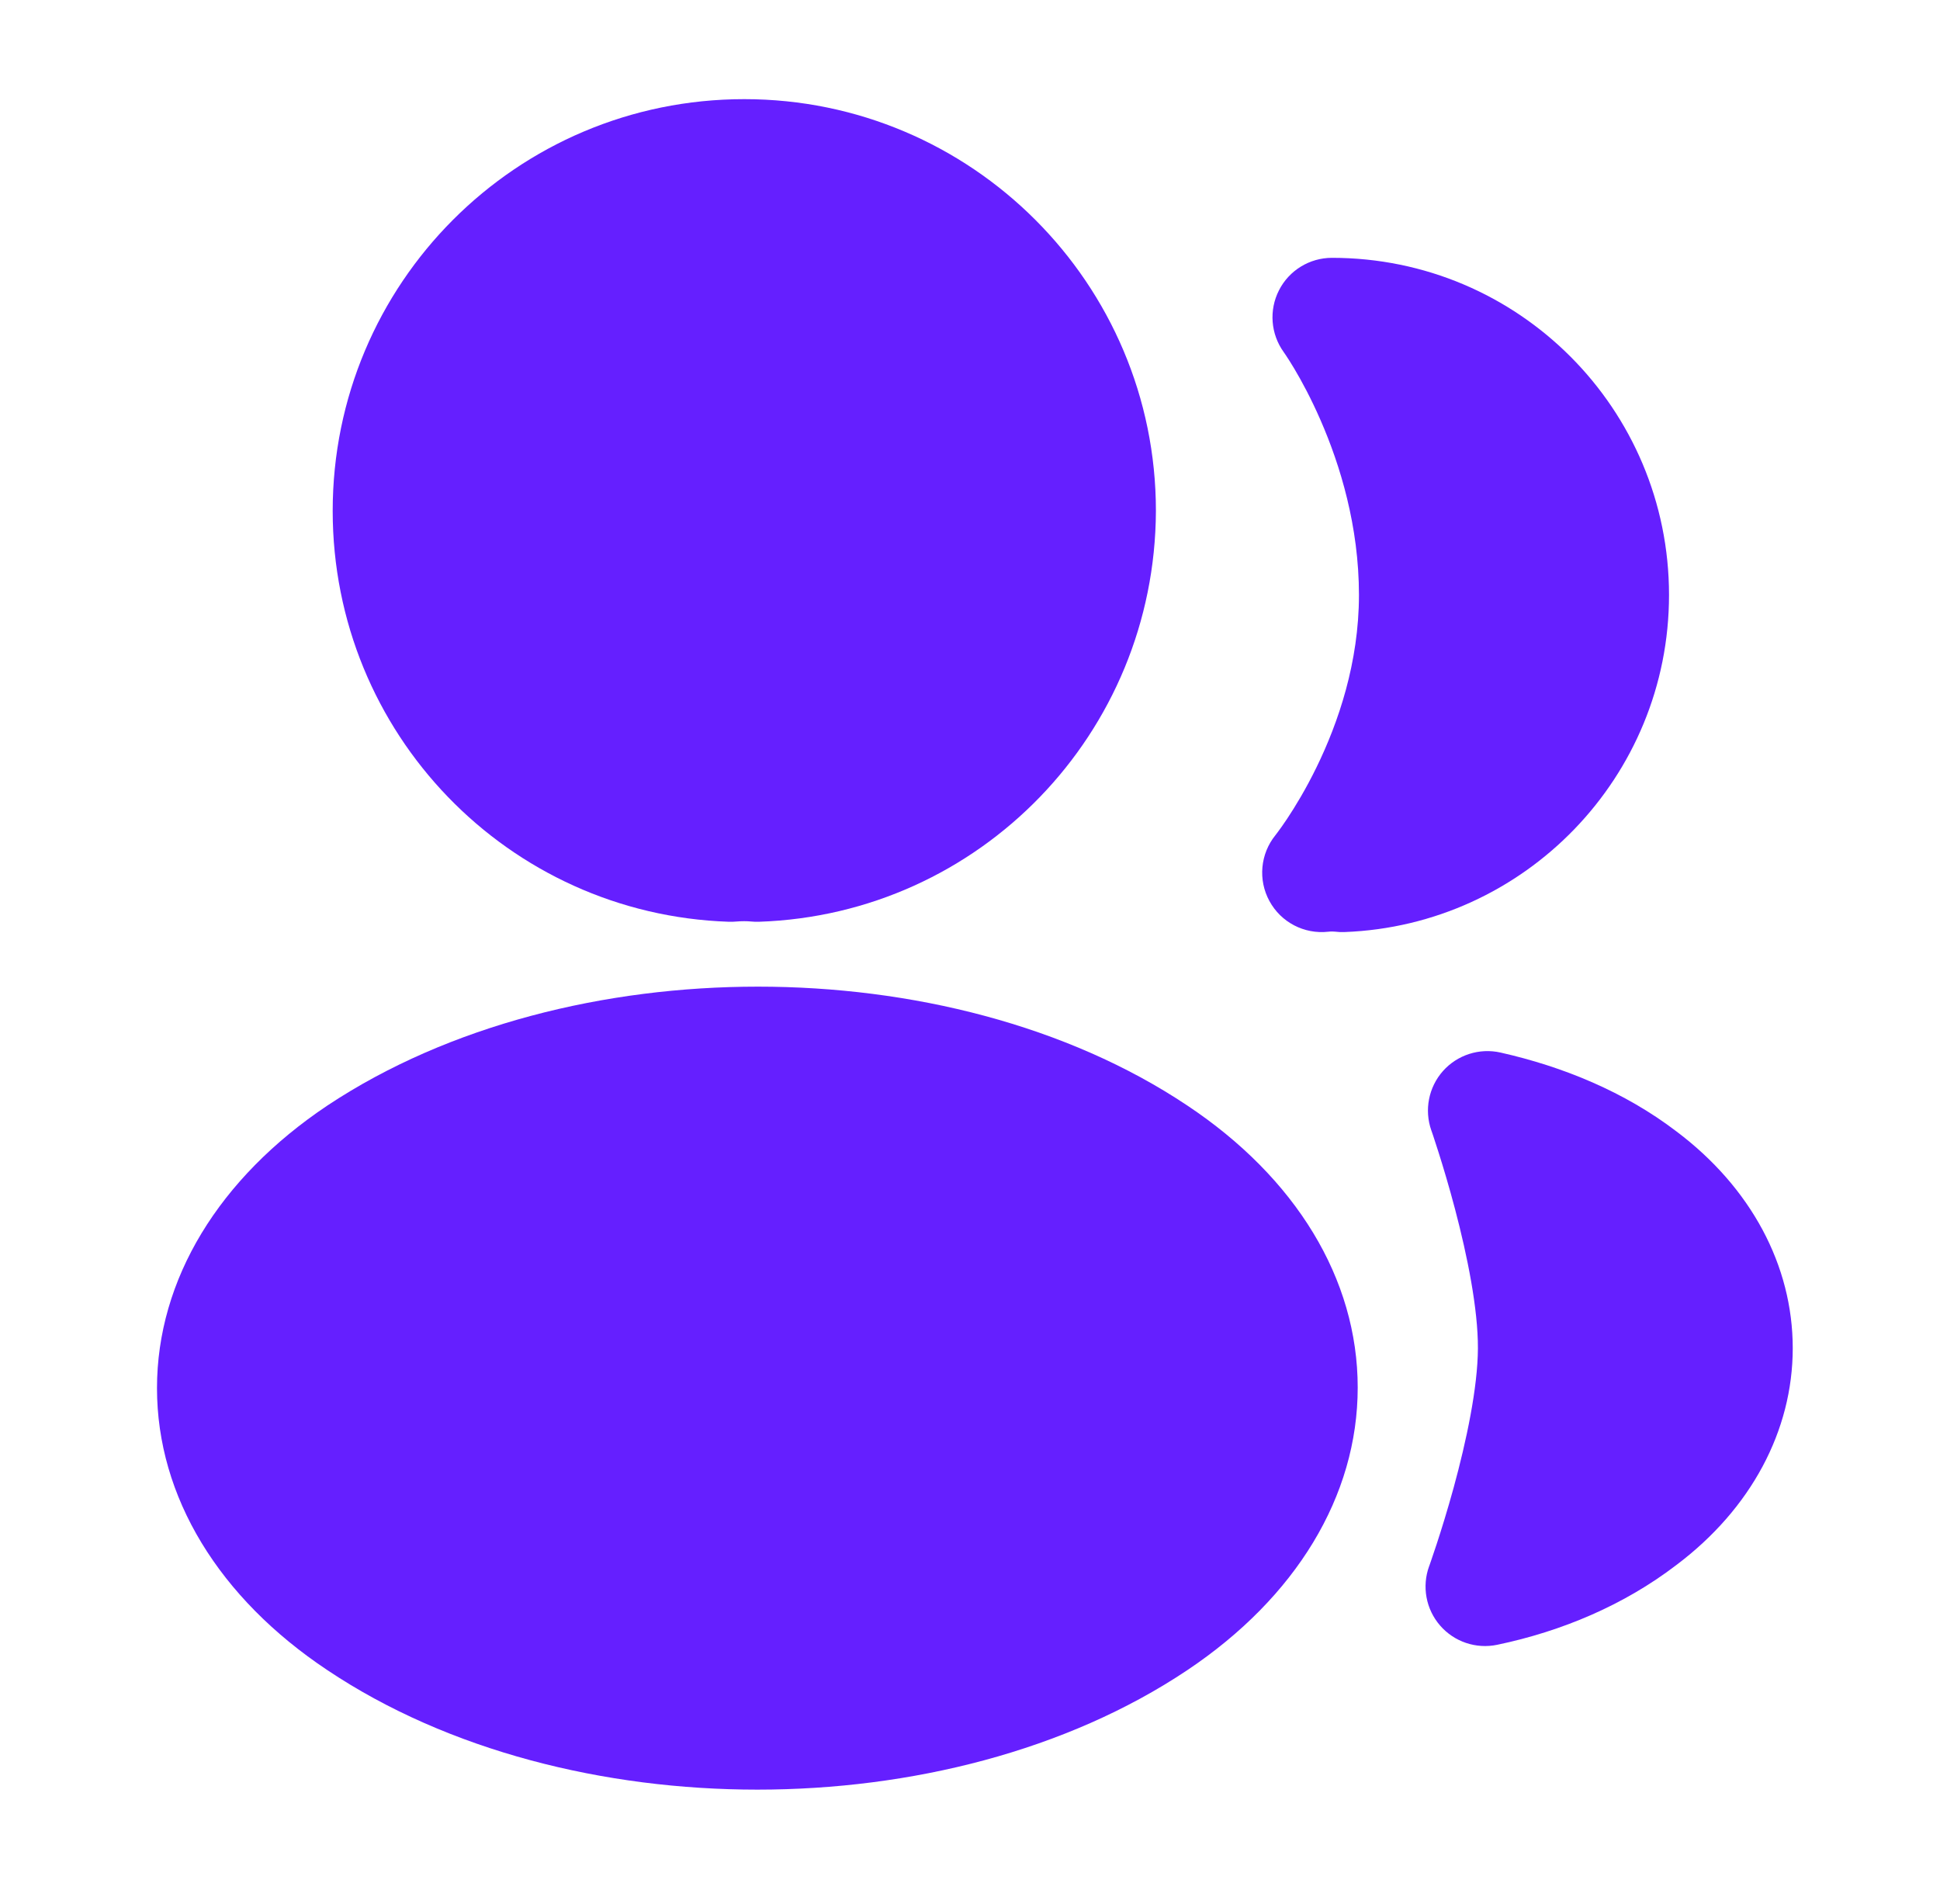 <?xml version="1.0" encoding="UTF-8"?>
<svg xmlns="http://www.w3.org/2000/svg" width="53" height="52" viewBox="0 0 53 52" fill="none">
  <path d="M20.334 2.708C14.104 2.708 9.089 7.75 9.089 13.953C9.089 20.027 13.876 24.973 19.911 25.176C19.978 25.178 20.046 25.176 20.113 25.17C20.258 25.157 20.414 25.158 20.519 25.169C20.591 25.176 20.663 25.178 20.735 25.176C26.771 24.973 31.554 20.027 31.579 13.96L31.579 13.953C31.579 7.747 26.54 2.708 20.334 2.708Z" fill="#651FFF"></path>
  <path d="M36.389 7.042C35.778 7.042 35.218 7.384 34.941 7.929C34.664 8.473 34.715 9.125 35.072 9.619L35.081 9.632C35.092 9.648 35.111 9.675 35.136 9.713C35.187 9.79 35.265 9.911 35.361 10.072C35.554 10.396 35.816 10.877 36.08 11.483C36.612 12.702 37.126 14.372 37.126 16.25C37.126 18.093 36.561 19.74 35.968 20.954C35.675 21.555 35.382 22.034 35.167 22.358C35.06 22.519 34.973 22.64 34.916 22.716C34.888 22.755 34.867 22.782 34.855 22.797L34.846 22.809C34.43 23.321 34.365 24.033 34.681 24.611C34.996 25.191 35.631 25.521 36.287 25.448C36.37 25.439 36.437 25.442 36.469 25.446C36.556 25.457 36.644 25.46 36.731 25.457C41.651 25.273 45.597 21.223 45.597 16.25C45.597 11.174 41.493 7.042 36.389 7.042Z" fill="#651FFF"></path>
  <path d="M20.707 26.948C24.885 26.948 29.145 27.996 32.437 30.195C35.397 32.165 37.092 34.926 37.092 37.898C37.092 40.869 35.397 43.635 32.439 45.615C29.136 47.825 24.87 48.88 20.691 48.88C16.512 48.88 12.247 47.825 8.945 45.617C5.985 43.647 4.289 40.886 4.289 37.914C4.289 34.943 5.984 32.176 8.943 30.196L8.949 30.192C12.26 27.997 16.529 26.948 20.707 26.948Z" fill="#651FFF"></path>
  <path d="M40.993 28.748C40.416 28.618 39.814 28.812 39.421 29.253C39.029 29.695 38.907 30.316 39.103 30.874L39.105 30.88L39.115 30.907L39.155 31.024C39.19 31.128 39.24 31.282 39.301 31.475C39.424 31.863 39.588 32.406 39.751 33.025C40.088 34.302 40.38 35.754 40.376 36.826C40.371 37.9 40.063 39.352 39.714 40.629C39.544 41.247 39.375 41.79 39.248 42.177C39.185 42.37 39.133 42.524 39.096 42.628L39.056 42.744L39.046 42.772L39.043 42.778C38.842 43.332 38.956 43.952 39.342 44.397C39.728 44.843 40.325 45.044 40.902 44.924C42.662 44.557 44.367 43.841 45.8 42.743C47.837 41.211 48.977 39.077 48.977 36.822C48.977 34.567 47.837 32.432 45.798 30.901C44.382 29.821 42.703 29.133 40.993 28.748Z" fill="#651FFF"></path>
</svg>

